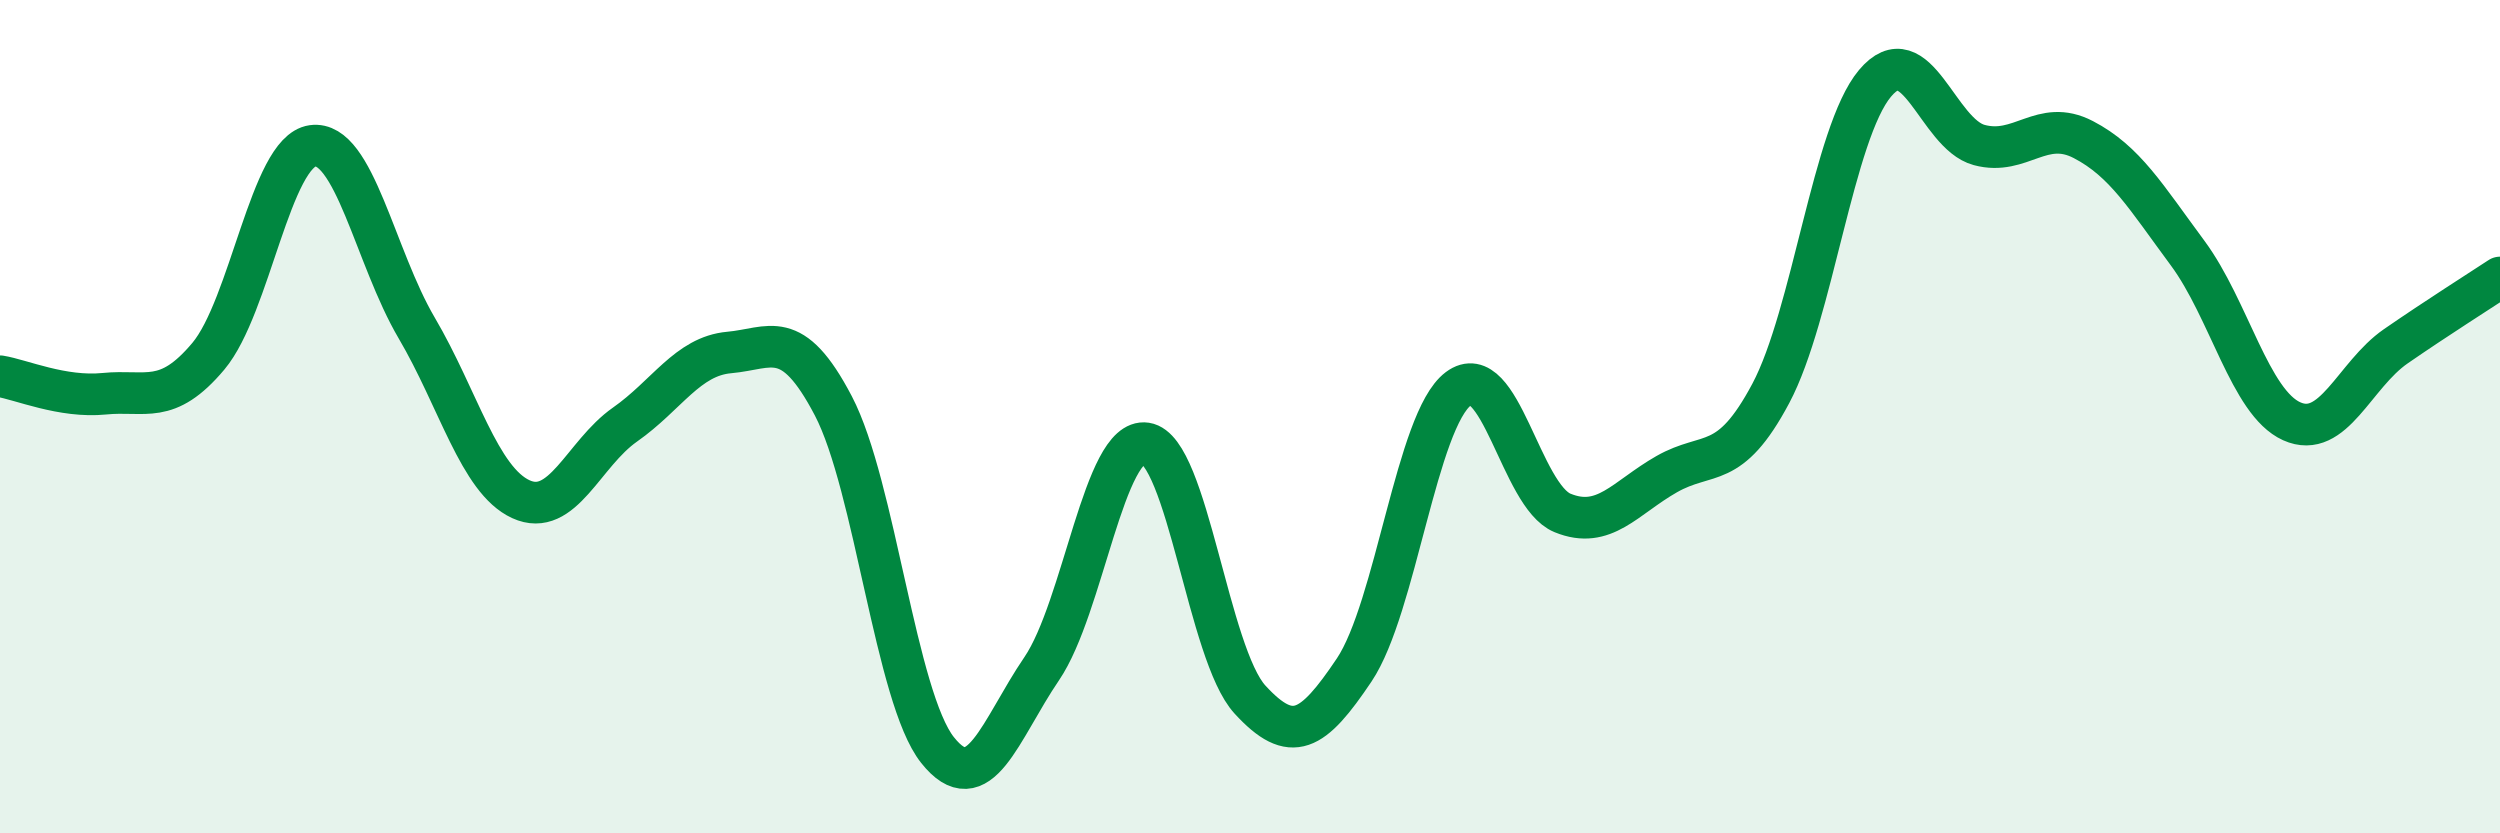 
    <svg width="60" height="20" viewBox="0 0 60 20" xmlns="http://www.w3.org/2000/svg">
      <path
        d="M 0,9.03 C 0.5,9.11 1.5,9.55 2.5,9.45 C 3.5,9.35 4,9.74 5,8.55 C 6,7.36 6.5,3.64 7.5,3.5 C 8.5,3.36 9,6.17 10,7.87 C 11,9.57 11.5,11.52 12.5,11.98 C 13.5,12.44 14,10.89 15,10.19 C 16,9.49 16.5,8.55 17.5,8.46 C 18.5,8.37 19,7.83 20,9.74 C 21,11.65 21.5,16.74 22.5,18 C 23.5,19.26 24,17.52 25,16.05 C 26,14.58 26.5,10.49 27.5,10.64 C 28.5,10.79 29,15.7 30,16.79 C 31,17.88 31.5,17.57 32.5,16.08 C 33.5,14.59 34,10.08 35,9.33 C 36,8.58 36.5,11.9 37.5,12.31 C 38.5,12.72 39,11.95 40,11.38 C 41,10.81 41.5,11.32 42.5,9.44 C 43.5,7.56 44,3.19 45,2 C 46,0.81 46.5,3.21 47.5,3.48 C 48.5,3.75 49,2.83 50,3.35 C 51,3.87 51.5,4.72 52.5,6.07 C 53.5,7.42 54,9.66 55,10.11 C 56,10.56 56.5,9 57.5,8.31 C 58.5,7.62 59.5,6.99 60,6.66L60 20L0 20Z"
        fill="#008740"
        opacity="0.1"
        stroke-linecap="round"
        stroke-linejoin="round"
      />
      <path
        d="M 0,9.03 C 0.5,9.11 1.5,9.55 2.5,9.45 C 3.5,9.35 4,9.74 5,8.55 C 6,7.36 6.5,3.64 7.5,3.5 C 8.5,3.36 9,6.17 10,7.87 C 11,9.57 11.5,11.52 12.5,11.98 C 13.5,12.44 14,10.89 15,10.19 C 16,9.49 16.5,8.55 17.5,8.46 C 18.5,8.37 19,7.83 20,9.74 C 21,11.65 21.5,16.74 22.5,18 C 23.5,19.26 24,17.52 25,16.05 C 26,14.58 26.5,10.49 27.5,10.64 C 28.5,10.79 29,15.7 30,16.79 C 31,17.88 31.5,17.57 32.5,16.08 C 33.5,14.59 34,10.08 35,9.33 C 36,8.58 36.5,11.9 37.5,12.31 C 38.5,12.72 39,11.95 40,11.38 C 41,10.81 41.5,11.32 42.5,9.44 C 43.5,7.56 44,3.19 45,2 C 46,0.81 46.5,3.21 47.5,3.48 C 48.5,3.75 49,2.83 50,3.35 C 51,3.87 51.5,4.72 52.5,6.07 C 53.5,7.42 54,9.66 55,10.11 C 56,10.56 56.5,9 57.5,8.31 C 58.5,7.62 59.5,6.99 60,6.66"
        stroke="#008740"
        stroke-width="1"
        fill="none"
        stroke-linecap="round"
        stroke-linejoin="round"
      />
    </svg>
  